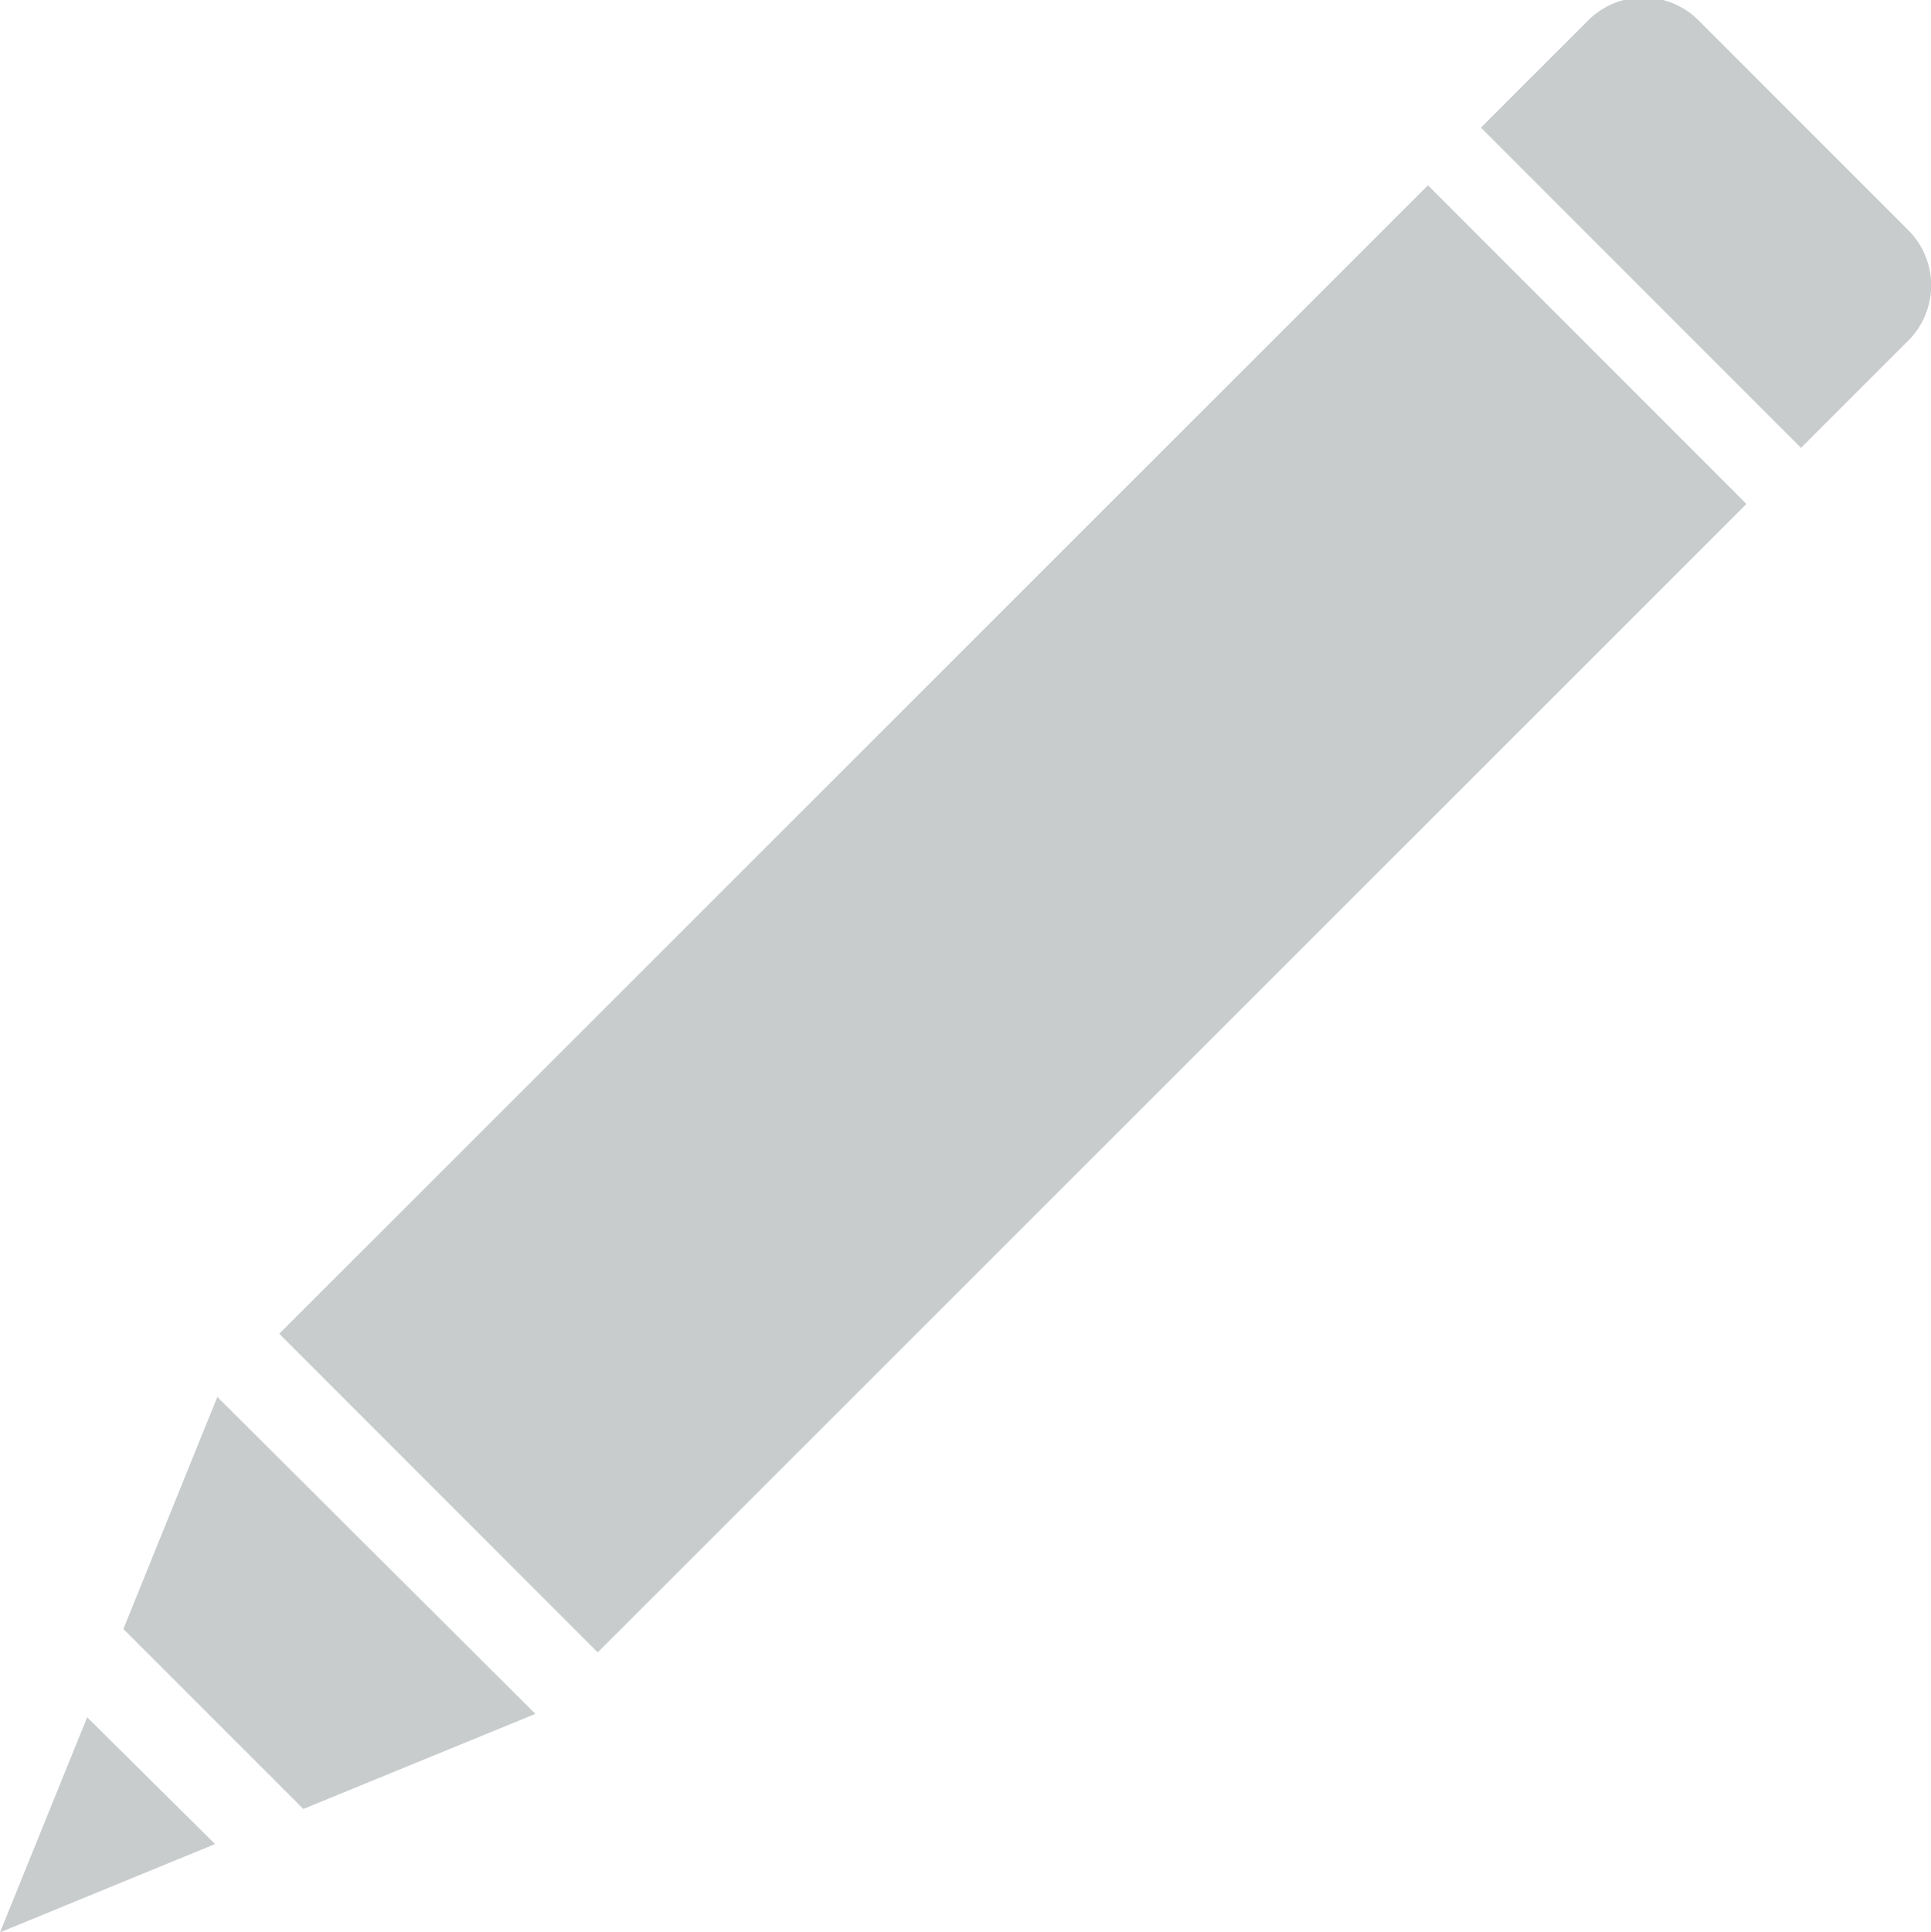<svg xmlns="http://www.w3.org/2000/svg" viewBox="0 0 17.06 17.07">
  <defs>
    <style>
      .a {
        fill: #c8cccd;
      }
    </style>
  </defs>
  <title>iconPenGrey</title>
  <g>
    <rect class="a" x="6.96" y="0.94" width="3.98" height="14.35" transform="translate(8.36 -3.95) rotate(45.01)"/>
    <path class="a" d="M13.93.82h2.59a.69.69,0,0,1,.69.69V2.85a0,0,0,0,1,0,0h-4a0,0,0,0,1,0,0V1.51a.69.69,0,0,1,.69-.69Z" transform="translate(5.76 -10.23) rotate(45.01)"/>
    <polygon class="a" points="0.77 15.17 1.9 16.29 0 17.07 0.77 15.17"/>
    <polygon class="a" points="4.73 15.14 2.68 15.98 1.09 14.39 1.92 12.34 4.73 15.14"/>
  </g>
</svg>
